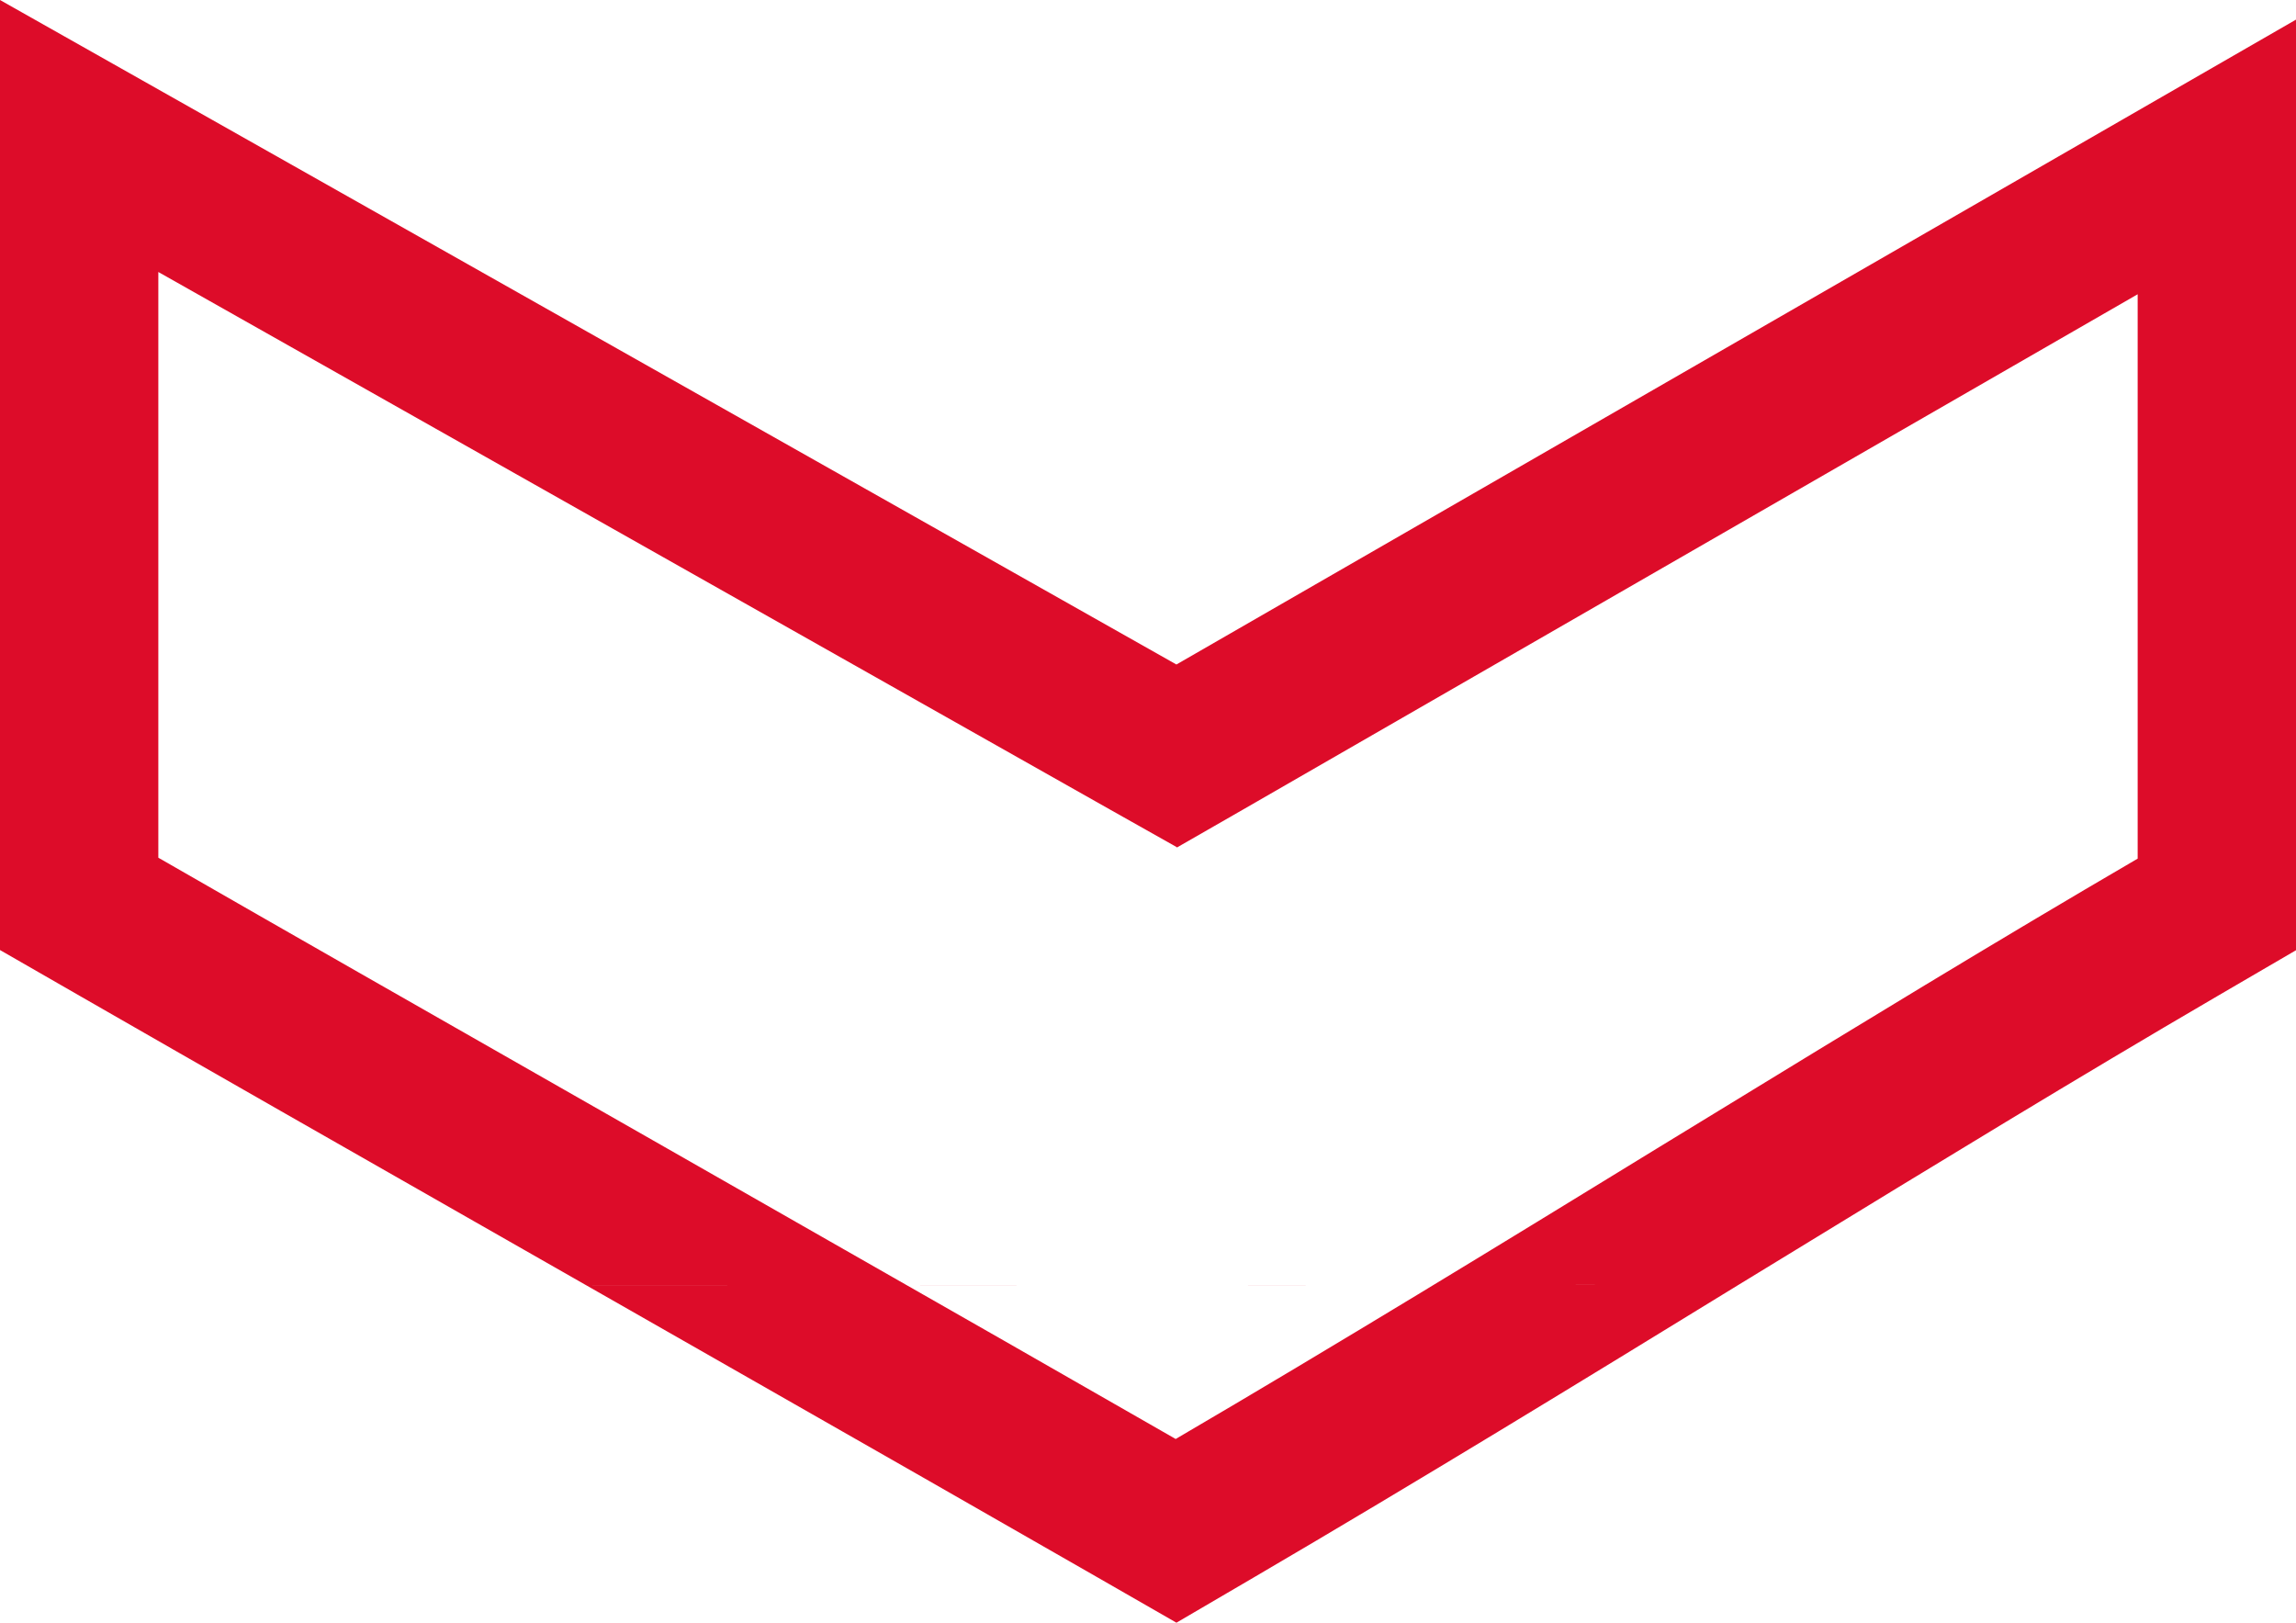 <?xml version="1.0" encoding="UTF-8"?> <svg xmlns="http://www.w3.org/2000/svg" width="75" height="53" viewBox="0 0 75 53" fill="none"><path fill-rule="evenodd" clip-rule="evenodd" d="M40.602 26.443L38.446 27.68L38.432 27.665L36.262 26.443L5.172 8.884L5.172 28.014C9.529 30.518 13.904 33.012 18.275 35.504C19.416 36.155 20.557 36.806 21.698 37.456C23.503 38.487 25.308 39.517 27.112 40.546C30.883 42.696 34.65 44.845 38.404 47C43.648 43.93 48.948 40.686 54.095 37.529C54.719 37.148 55.345 36.766 55.973 36.382C60.526 33.599 65.182 30.754 69.828 28.044L69.828 9.611L40.602 26.443ZM56.785 41.968C51.644 45.122 46.303 48.391 41.008 51.491L38.429 53L35.839 51.513C32.09 49.361 28.334 47.219 24.567 45.07C22.762 44.041 20.955 43.01 19.144 41.976M56.785 41.968C57.41 41.587 58.036 41.204 58.662 40.822C63.22 38.036 67.828 35.22 72.425 32.538L75 31.036L75 0.641L38.428 21.704L6.32019e-07 -8.94366e-07L2.61991e-07 31.03L2.605 32.527C6.97 35.035 11.354 37.534 15.727 40.027C16.866 40.677 18.005 41.326 19.142 41.975" fill="#DD0C29"></path></svg> 